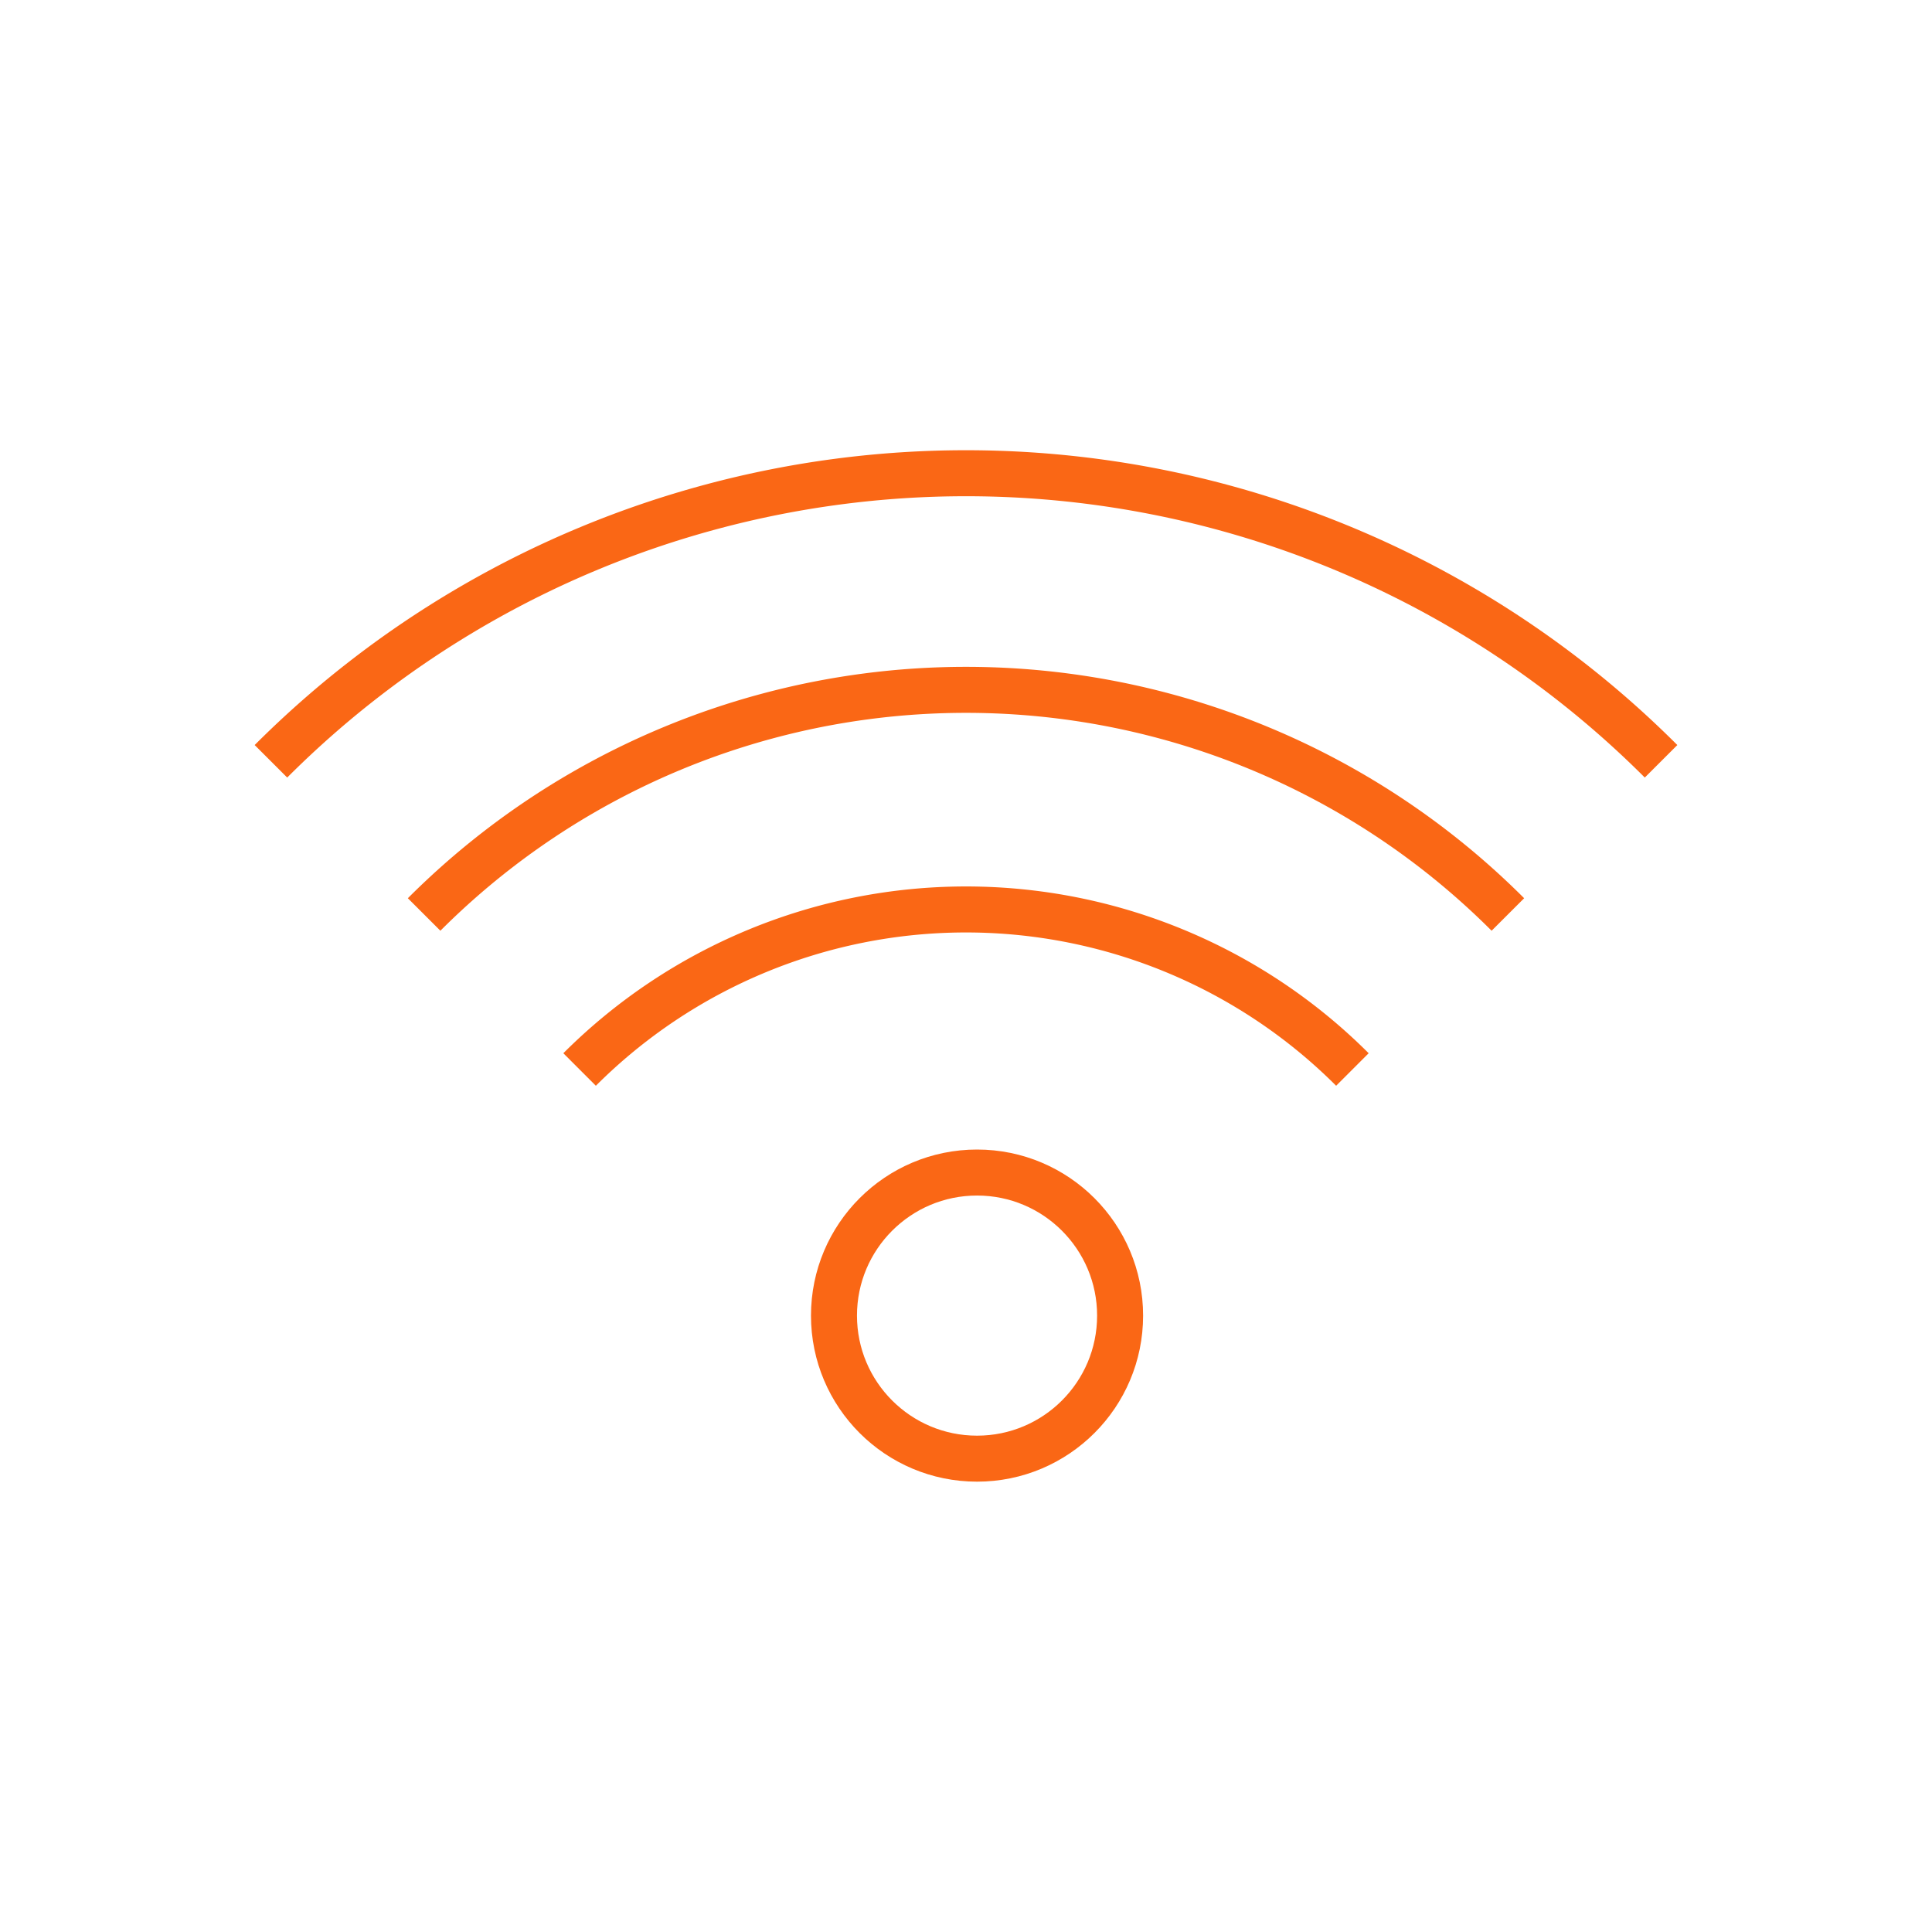 <svg id="Layer_1" data-name="Layer 1" xmlns="http://www.w3.org/2000/svg" viewBox="0 0 42 42"><defs><style>.cls-1{fill:none;stroke:#fa6715;stroke-miterlimit:10}</style></defs><path class="cls-1" d="M5.89 16.55a21.36 21.36 0 0130.22 0M9.22 19.88a16.65 16.65 0 0123.56 0M12.6 23.25a11.88 11.88 0 0116.8 0"/><circle class="cls-1" cx="21.24" cy="28.6" r="3.11"/></svg>
